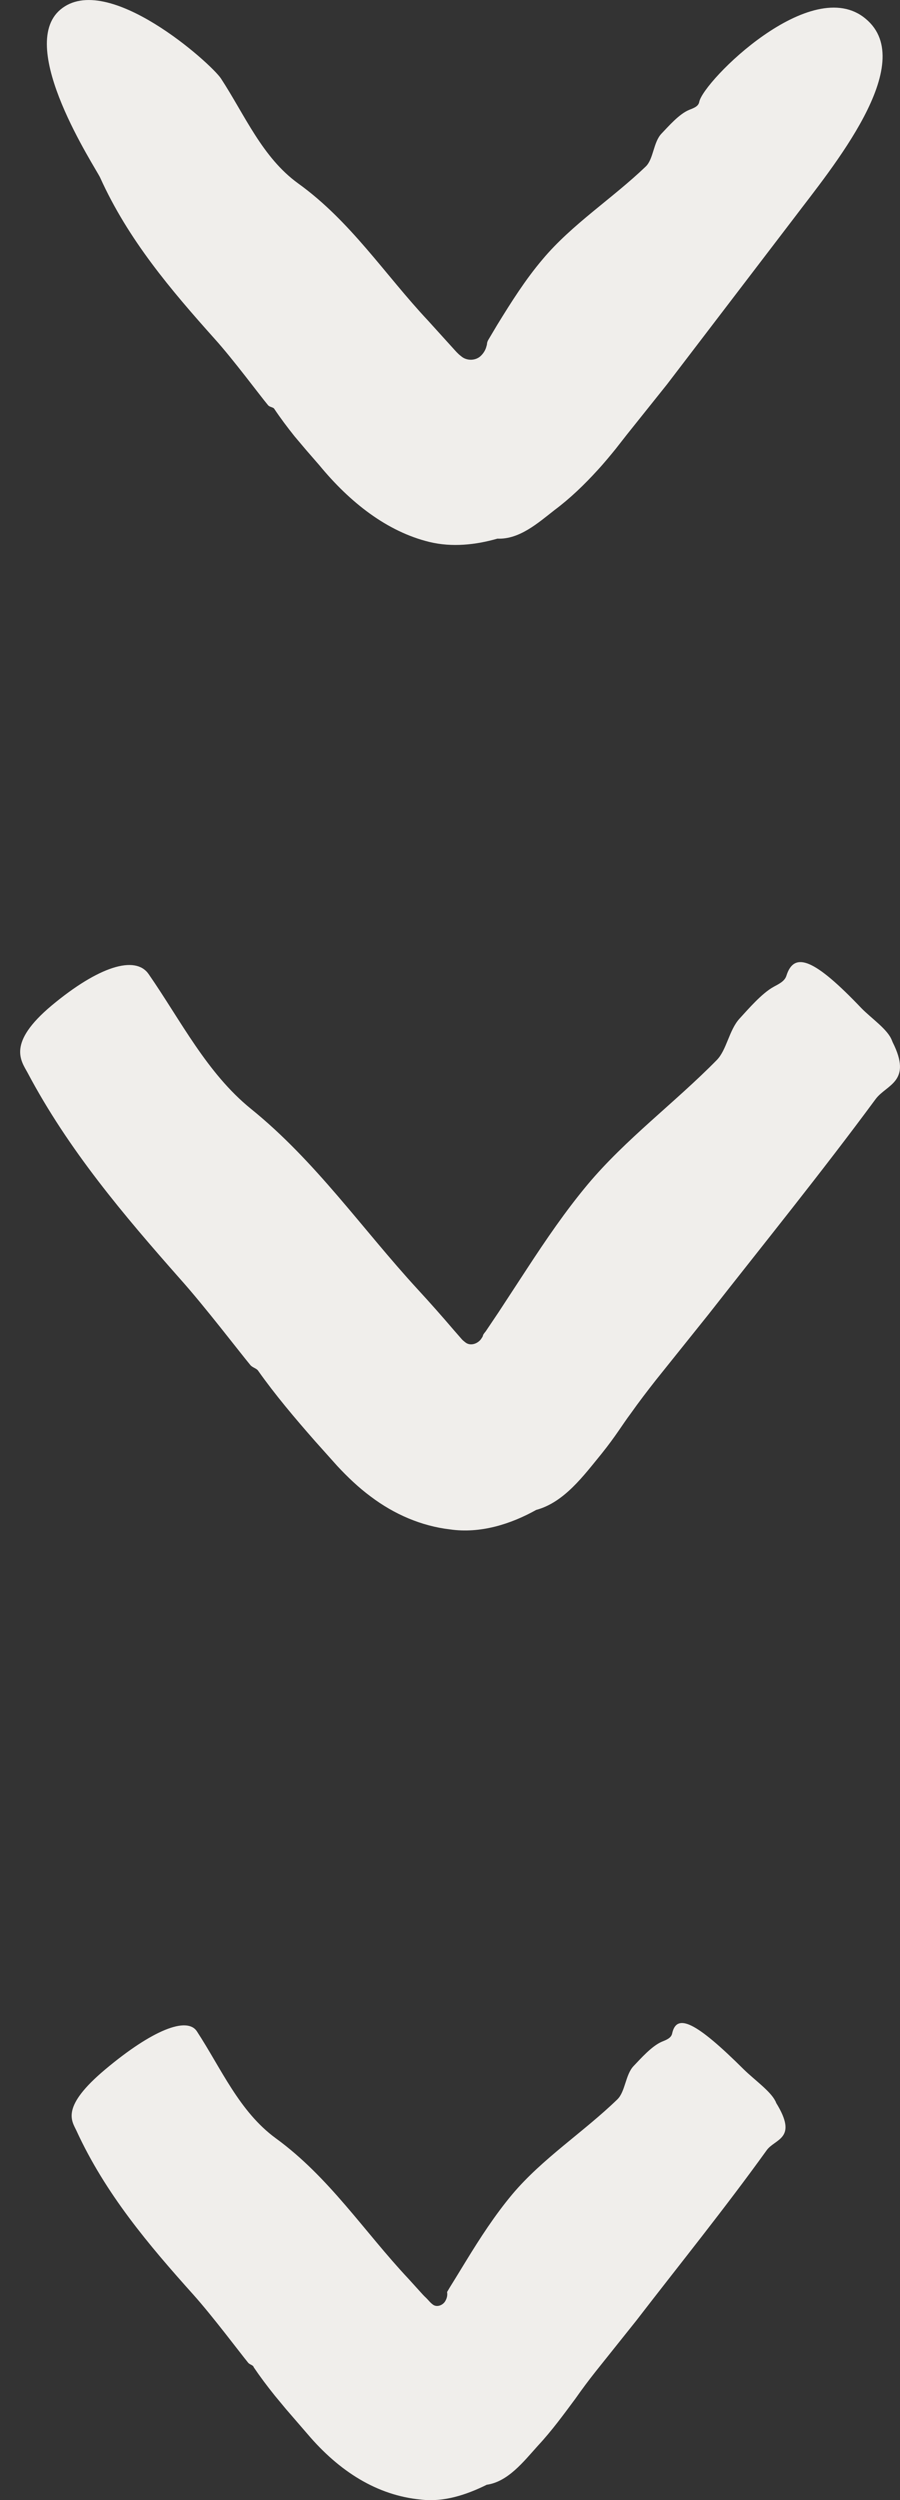 <svg width="18" height="50" viewBox="0 0 18 50" fill="none" xmlns="http://www.w3.org/2000/svg">
<rect x="0" y="0" width="18" height="50" fill="#333333" stroke="none"/>
<path d="M15.888 4.351L13.341 7.686L12.537 8.692L12.314 8.977C12.226 9.086 12.076 9.268 11.951 9.403C11.687 9.693 11.402 9.968 11.09 10.201C10.758 10.461 10.385 10.793 9.944 10.772L9.949 10.772C9.513 10.897 9.041 10.948 8.59 10.839C7.739 10.632 6.998 10.046 6.391 9.309L6.121 8.998L5.893 8.728C5.748 8.547 5.608 8.36 5.483 8.173C5.462 8.142 5.39 8.142 5.359 8.101C5.198 7.909 4.669 7.193 4.29 6.773C3.414 5.793 2.563 4.792 2.003 3.552C1.915 3.36 0.312 0.943 1.209 0.191C2.143 -0.592 4.223 1.27 4.42 1.571C4.897 2.302 5.245 3.147 5.96 3.666C7.013 4.423 7.698 5.492 8.559 6.41L9.057 6.96C9.109 7.017 9.156 7.074 9.218 7.12C9.332 7.224 9.524 7.219 9.628 7.105C9.679 7.053 9.716 6.986 9.731 6.918C9.747 6.877 9.731 6.866 9.762 6.804L9.944 6.498C10.224 6.042 10.509 5.59 10.852 5.186C11.438 4.486 12.252 3.967 12.916 3.329C13.072 3.178 13.066 2.841 13.232 2.67C13.367 2.53 13.58 2.281 13.782 2.198C13.87 2.162 13.969 2.131 13.985 2.037C14.068 1.622 16.23 -0.541 17.315 0.377C18.388 1.27 16.619 3.381 15.888 4.351Z" fill="#F0EEEB"/>
<path d="M5.006 27.298C4.799 27.049 4.098 26.131 3.606 25.581C2.475 24.3 1.37 22.998 0.551 21.452C0.421 21.213 0.136 20.861 1.033 20.109C1.972 19.326 2.708 19.097 2.973 19.481C3.616 20.41 4.135 21.457 5.016 22.173C6.313 23.221 7.242 24.575 8.352 25.783C8.601 26.053 8.844 26.328 9.083 26.608L9.228 26.774C9.249 26.8 9.275 26.821 9.301 26.841C9.41 26.935 9.576 26.867 9.638 26.753C9.648 26.743 9.654 26.727 9.659 26.712C9.659 26.701 9.664 26.686 9.716 26.623L9.97 26.245L10.54 25.373C10.919 24.793 11.308 24.222 11.749 23.693C12.512 22.78 13.502 22.049 14.337 21.198C14.534 20.996 14.581 20.602 14.789 20.373C14.96 20.187 15.235 19.865 15.473 19.735C15.577 19.678 15.691 19.626 15.727 19.517C15.883 19.014 16.293 19.18 17.227 20.161C17.434 20.373 17.756 20.586 17.839 20.809C17.844 20.819 17.849 20.835 17.854 20.845C18.253 21.639 17.73 21.686 17.512 21.981C16.433 23.444 15.287 24.86 14.166 26.291L13.118 27.599C12.947 27.817 12.776 28.04 12.615 28.268C12.444 28.496 12.32 28.714 12.024 29.082C11.671 29.513 11.282 30.047 10.722 30.197L10.732 30.192C10.214 30.483 9.602 30.674 9 30.586C8.429 30.519 7.885 30.285 7.413 29.928C7.174 29.751 6.951 29.539 6.744 29.316L6.303 28.823C5.893 28.356 5.499 27.889 5.162 27.412C5.131 27.365 5.048 27.35 5.006 27.298Z" fill="#F0EEEB"/>
<path d="M4.961 47.249C4.8 47.052 4.256 46.326 3.872 45.896C2.974 44.895 2.108 43.873 1.527 42.607C1.434 42.41 1.211 42.135 2.108 41.383C3.042 40.6 3.742 40.32 3.939 40.626C4.427 41.373 4.785 42.228 5.516 42.763C6.584 43.541 7.285 44.63 8.166 45.569L8.457 45.89L8.493 45.927L8.498 45.932L8.514 45.947L8.54 45.973C8.576 46.01 8.607 46.051 8.649 46.082C8.732 46.155 8.867 46.103 8.913 46.005C8.939 45.958 8.95 45.901 8.944 45.854C8.944 45.844 8.939 45.849 8.944 45.833L8.996 45.745L9.105 45.569L9.318 45.221C9.603 44.755 9.899 44.298 10.246 43.883C10.848 43.167 11.673 42.638 12.347 41.985C12.508 41.829 12.508 41.487 12.674 41.316C12.814 41.17 13.032 40.921 13.234 40.833C13.322 40.797 13.421 40.761 13.442 40.672C13.53 40.247 13.924 40.439 14.878 41.388C15.091 41.596 15.407 41.819 15.506 42.016C15.511 42.026 15.521 42.042 15.521 42.052C15.973 42.783 15.495 42.768 15.33 43.007C14.495 44.168 13.597 45.278 12.726 46.409L11.906 47.436C11.771 47.607 11.642 47.779 11.512 47.965C11.273 48.287 11.035 48.614 10.76 48.909C10.47 49.231 10.158 49.635 9.728 49.693L9.733 49.693C9.334 49.89 8.877 50.045 8.415 49.988C7.544 49.905 6.787 49.428 6.149 48.676L5.723 48.183L5.495 47.908C5.345 47.721 5.205 47.535 5.075 47.343C5.065 47.296 4.992 47.291 4.961 47.249Z" fill="#F0EEEB"/>
</svg>
